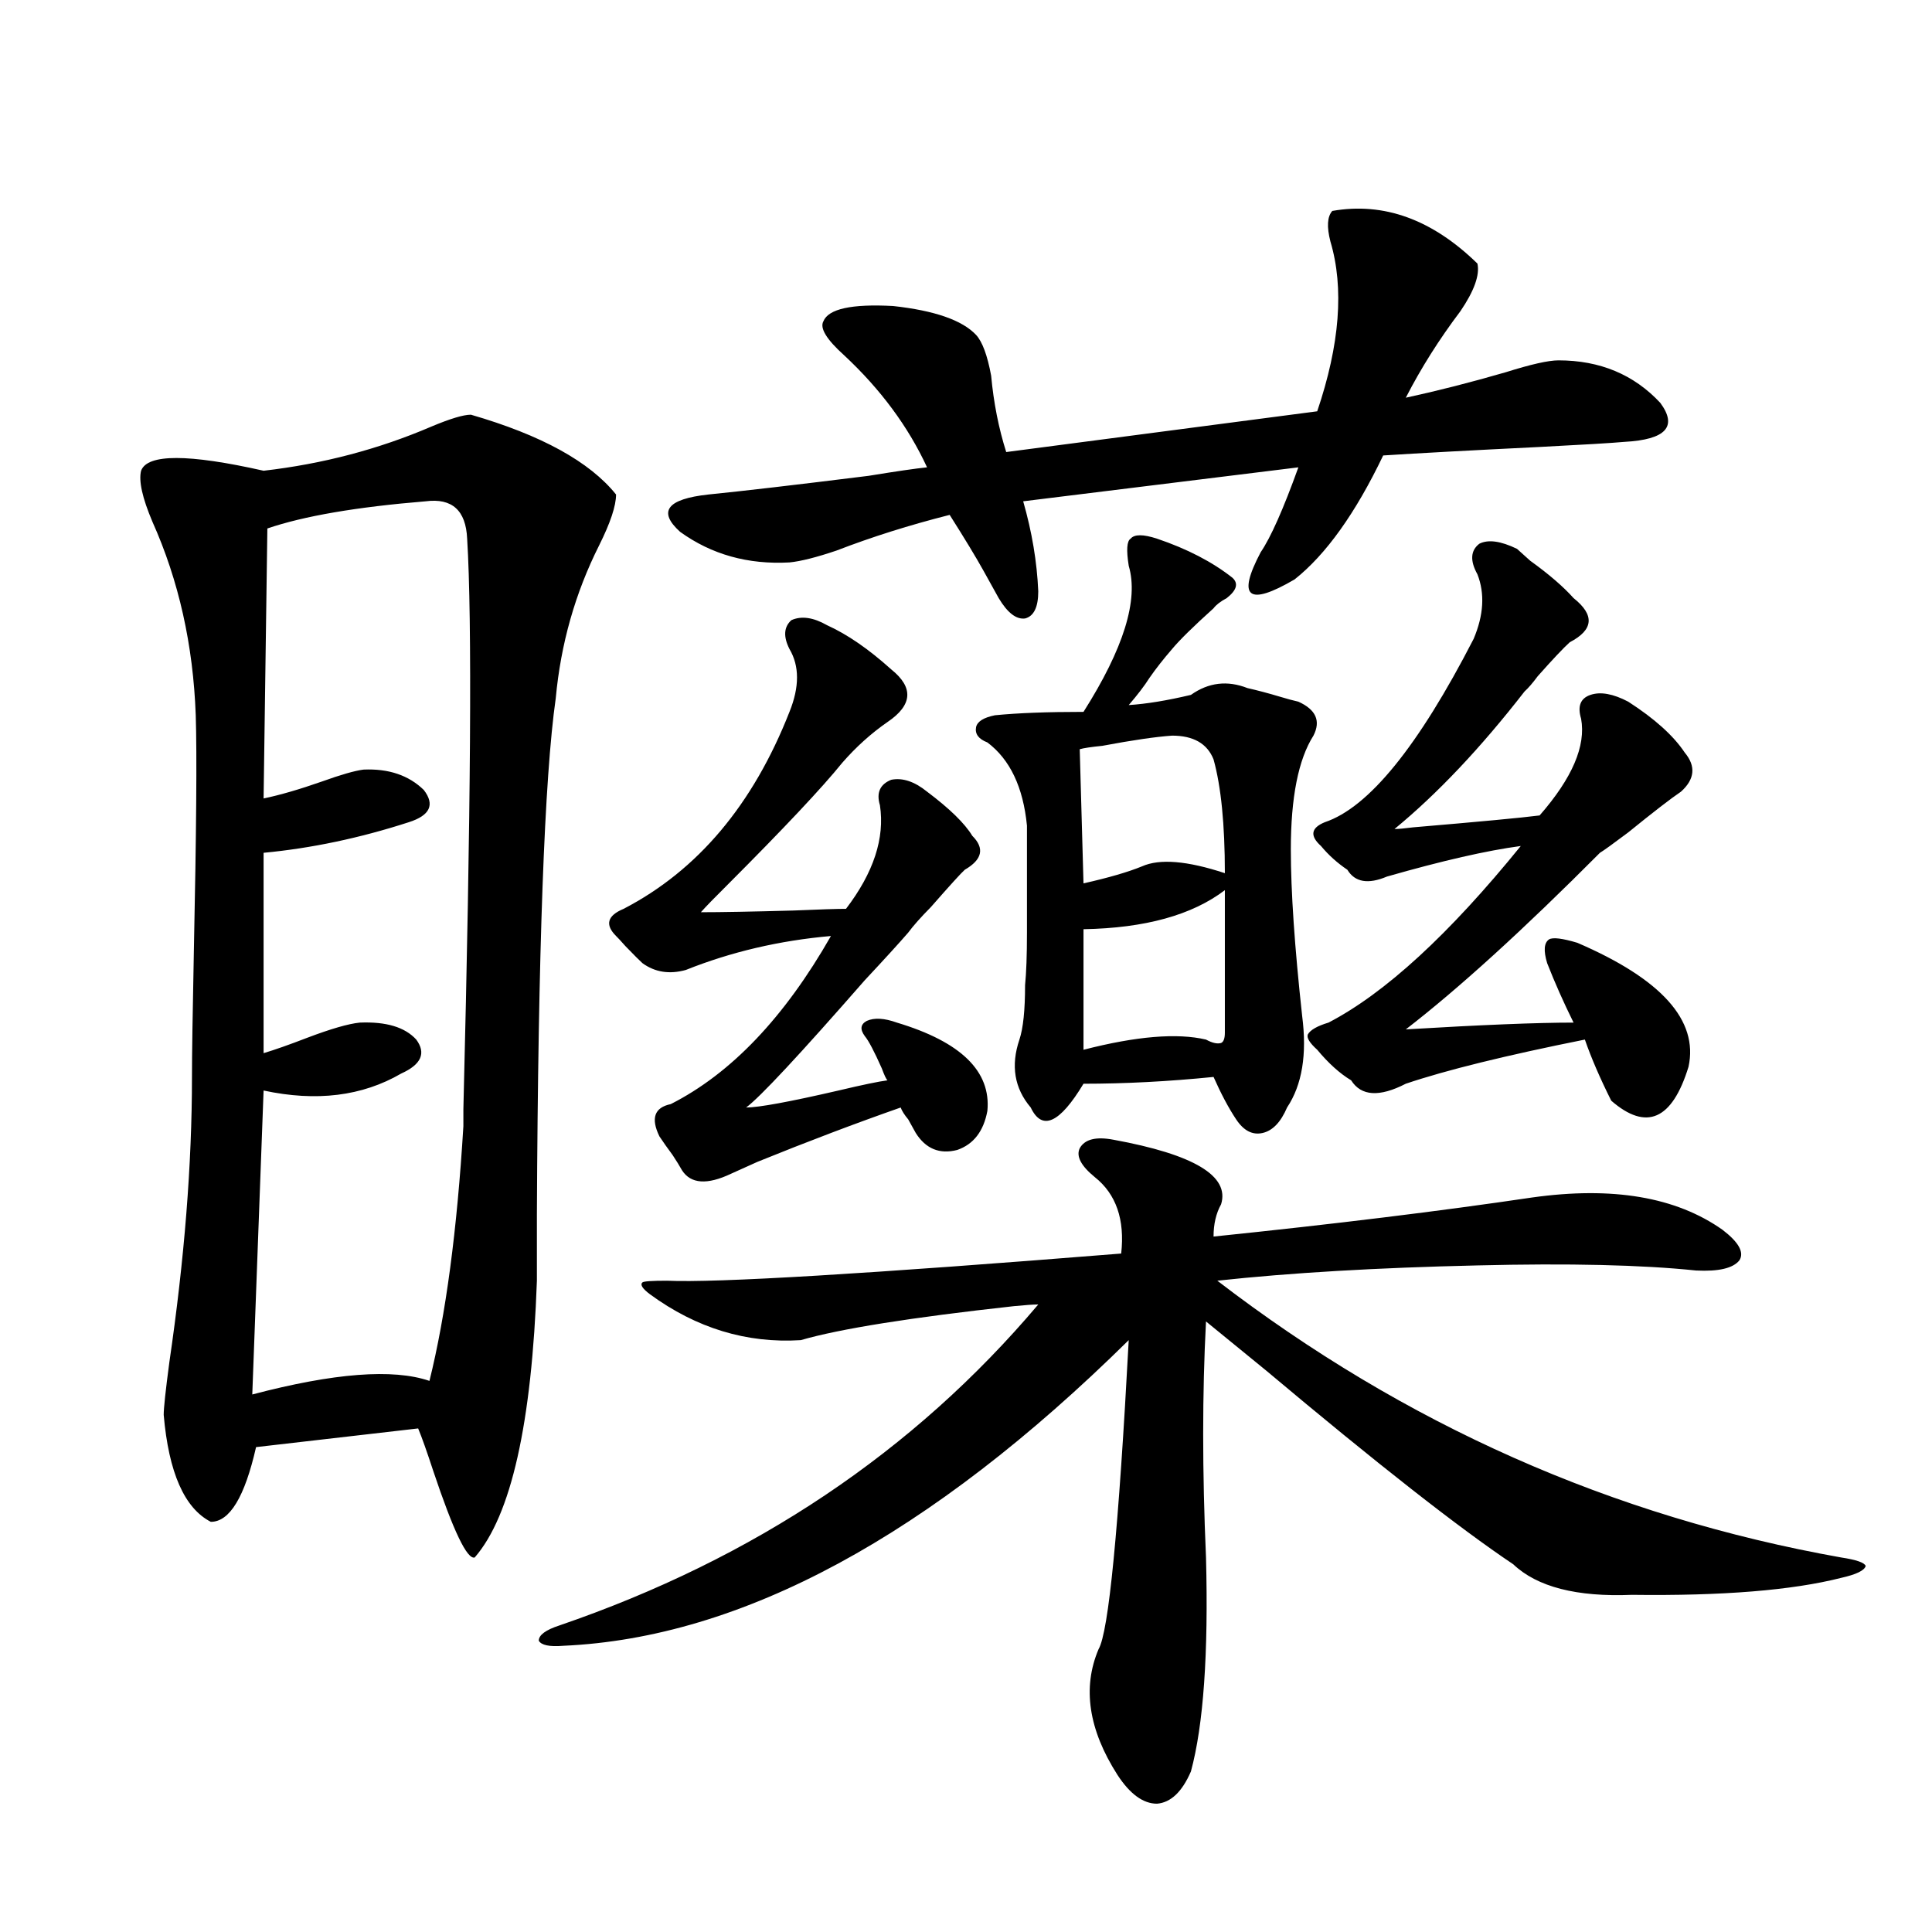 <?xml version="1.0" encoding="utf-8"?>
<!-- Generator: Adobe Illustrator 16.0.0, SVG Export Plug-In . SVG Version: 6.00 Build 0)  -->
<!DOCTYPE svg PUBLIC "-//W3C//DTD SVG 1.1//EN" "http://www.w3.org/Graphics/SVG/1.1/DTD/svg11.dtd">
<svg version="1.1" id="图层_1" xmlns="http://www.w3.org/2000/svg" xmlns:xlink="http://www.w3.org/1999/xlink" x="0px" y="0px"
	 width="1000px" height="1000px" viewBox="0 0 1000 1000" enable-background="new 0 0 1000 1000" xml:space="preserve">
<path d="M243.75,214.648c36.417,10.547,61.462,24.321,75.12,41.309c0,5.864-2.927,14.653-8.78,26.367
	c-12.362,24.609-19.847,50.977-22.438,79.102c-5.854,41.021-9.115,130.078-9.756,267.188c0,14.653,0,26.079,0,34.277
	c-2.606,73.828-13.338,121.592-32.194,143.262c-3.902,1.182-11.066-13.76-21.463-44.824c-3.262-9.956-5.854-17.275-7.805-21.973
	l-83.9,9.668c-5.854,25.791-13.658,38.672-23.414,38.672c-13.658-7.031-21.798-25.488-24.39-55.371
	c0-3.516,0.976-12.593,2.927-27.246c7.805-53.311,11.707-102.529,11.707-147.656c0-11.123,0.32-32.808,0.976-65.039
	c1.296-61.523,1.616-102.241,0.976-122.168c-1.311-36.323-8.78-69.722-22.438-100.195c-5.213-12.305-7.164-21.094-5.854-26.367
	c3.247-8.789,24.39-8.789,63.413,0c30.563-3.516,59.511-11.123,86.827-22.852C233.019,216.709,239.848,214.648,243.75,214.648z
	 M220.336,259.473c-35.776,2.939-63.093,7.622-81.949,14.063l-1.951,139.746c8.445-1.758,18.536-4.683,30.243-8.789
	c9.756-3.516,16.905-5.562,21.463-6.152c13.003-0.576,23.414,2.939,31.219,10.547c5.854,7.622,3.247,13.184-7.805,16.699
	c-25.365,8.213-50.41,13.486-75.12,15.82v103.711c5.854-1.758,13.323-4.395,22.438-7.91c12.348-4.683,21.463-7.319,27.316-7.91
	c13.658-0.576,23.414,2.349,29.268,8.789c5.198,7.031,2.592,12.896-7.805,17.578c-20.167,11.729-43.901,14.653-71.218,8.789
	l-5.854,157.324c42.271-11.123,72.834-13.472,91.705-7.031c8.445-33.975,14.299-77.92,17.561-131.836v-8.789
	c3.902-155.264,4.543-253.701,1.951-295.313C241.144,264.17,233.994,257.715,220.336,259.473z M576.425,589.941
	c41.615,7.622,60.151,18.76,55.608,33.398c-2.606,4.697-3.902,10.259-3.902,16.699c62.438-6.44,117.391-13.184,164.874-20.215
	c41.615-5.85,74.465-0.288,98.534,16.699c8.445,6.455,11.372,11.729,8.78,15.82c-3.262,4.106-10.731,5.864-22.438,5.273
	c-27.972-2.925-65.699-3.804-113.168-2.637c-52.041,1.182-96.918,3.818-134.631,7.91c96.903,74.419,204.538,122.168,322.919,143.262
	c7.805,1.182,12.027,2.637,12.683,4.395c-0.655,2.349-4.878,4.395-12.683,6.152c-25.365,6.455-61.462,9.38-108.29,8.789
	c-28.627,1.182-49.114-4.092-61.462-15.82c-27.972-18.745-70.577-52.144-127.802-100.195
	c-14.313-11.714-24.725-20.215-31.219-25.488c-1.951,36.914-1.951,77.646,0,122.168c1.296,49.796-1.311,86.71-7.805,110.742
	c-4.558,10.547-10.411,16.109-17.561,16.699c-7.164,0-13.993-4.984-20.487-14.941c-14.969-23.441-18.216-45.126-9.756-65.039
	c5.198-8.789,10.396-62.1,15.609-159.961C481.458,795.029,383.899,847.75,291.554,851.855c-7.164,0.577-11.387-0.302-12.683-2.637
	c0-2.938,3.567-5.575,10.731-7.91c100.806-34.565,183.41-89.937,247.799-166.113c-2.606,0-6.829,0.303-12.683,0.879
	c-53.337,5.864-90.089,11.729-110.241,17.578c-27.972,1.758-53.992-6.152-78.047-23.73c-3.902-2.925-5.213-4.971-3.902-6.152
	c0.641-0.576,4.878-0.879,12.683-0.879c25.365,1.182,103.732-3.516,235.116-14.063c1.951-17.578-2.606-30.762-13.658-39.551
	c-7.164-5.85-9.756-10.835-7.805-14.941C561.456,589.653,567.31,588.184,576.425,589.941z M428.136,323.633
	c10.396,4.697,21.463,12.305,33.17,22.852c11.707,9.38,11.052,18.457-1.951,27.246c-8.46,5.864-16.265,12.896-23.414,21.094
	c-10.411,12.896-30.243,33.989-59.511,63.281c-6.509,6.455-11.066,11.138-13.658,14.063c10.396,0,26.341-0.288,47.804-0.879
	c13.658-0.576,22.759-0.879,27.316-0.879c14.299-18.745,20.152-36.611,17.561-53.613c-1.951-6.44,0-10.835,5.854-13.184
	c5.854-1.167,12.027,0.879,18.536,6.152c11.707,8.789,19.512,16.411,23.414,22.852c6.494,6.455,5.198,12.305-3.902,17.578
	c-1.951,1.758-7.805,8.213-17.561,19.336c-5.213,5.273-9.115,9.668-11.707,13.184c-4.558,5.273-12.042,13.486-22.438,24.609
	c-33.825,38.672-54.313,60.645-61.462,65.918c6.494,0,22.438-2.925,47.804-8.789c12.348-2.925,20.808-4.683,25.365-5.273
	c-0.655-0.576-1.631-2.637-2.927-6.152c-3.902-8.789-6.829-14.351-8.78-16.699c-2.606-3.516-2.286-6.152,0.976-7.91
	c3.902-1.758,9.101-1.455,15.609,0.879c33.17,9.971,48.779,25.2,46.828,45.703c-1.951,10.547-7.164,17.29-15.609,20.215
	c-9.115,2.349-16.265-0.576-21.463-8.789c-1.311-2.334-2.606-4.683-3.902-7.031c-1.951-2.334-3.262-4.395-3.902-6.152
	c-23.414,8.213-48.139,17.578-74.145,28.125c-6.509,2.939-11.066,4.985-13.658,6.152c-12.362,5.864-20.822,5.273-25.365-1.758
	c-1.311-2.334-2.927-4.971-4.878-7.91c-2.606-3.516-4.878-6.729-6.829-9.668c-4.558-9.365-2.606-14.941,5.854-16.699
	c31.219-15.82,58.855-44.824,82.925-87.012c-26.676,2.349-51.706,8.213-75.12,17.578c-8.46,2.349-15.944,1.182-22.438-3.516
	c-1.311-1.167-4.237-4.092-8.78-8.789c-2.606-2.925-4.237-4.683-4.878-5.273c-5.854-5.85-4.558-10.547,3.902-14.063
	c38.368-19.912,66.98-53.901,85.852-101.953c5.198-12.881,5.198-23.73,0-32.52c-3.262-6.44-2.927-11.426,0.976-14.941
	C414.798,318.662,420.972,319.541,428.136,323.633z M689.593,109.18c26.661-4.683,51.706,4.395,75.12,27.246
	c1.296,5.864-1.631,14.063-8.78,24.609c-11.066,14.653-20.487,29.595-28.292,44.824c16.25-3.516,33.49-7.91,51.706-13.184
	c13.003-4.092,22.104-6.152,27.316-6.152c21.463,0,39.023,7.334,52.682,21.973c9.101,12.305,2.927,19.048-18.536,20.215
	c-6.509,0.591-21.143,1.47-43.901,2.637c-35.776,1.758-62.772,3.228-80.974,4.395c-14.313,29.883-29.603,51.279-45.853,64.16
	c-24.069,14.063-29.923,9.38-17.561-14.063c5.198-7.607,11.707-22.261,19.512-43.945l-142.436,17.578
	c4.543,15.82,7.149,31.353,7.805,46.582c0,8.213-2.286,12.896-6.829,14.063c-4.558,0.591-9.115-2.925-13.658-10.547
	c-1.951-3.516-4.558-8.198-7.805-14.063c-3.902-7.031-9.756-16.699-17.561-29.004c-20.822,5.273-40.334,11.426-58.535,18.457
	c-10.411,3.516-18.536,5.576-24.39,6.152c-21.463,1.182-40.334-4.092-56.584-15.82c-11.707-10.547-6.829-16.987,14.634-19.336
	c17.561-1.758,45.197-4.971,82.925-9.668c14.299-2.334,24.39-3.804,30.243-4.395c-9.756-21.094-24.069-40.43-42.926-58.008
	c-9.115-8.198-12.683-14.063-10.731-17.578c2.592-6.44,14.634-9.077,36.097-7.91c21.463,2.349,35.762,7.334,42.926,14.941
	c3.247,3.516,5.854,10.547,7.805,21.094c1.296,14.063,3.902,27.246,7.805,39.551l160.972-21.094
	c11.707-34.565,13.979-63.857,6.829-87.891C686.666,117.393,686.986,112.119,689.593,109.18z M598.863,278.809
	c15.609,5.273,28.612,12.017,39.023,20.215c3.247,2.939,2.271,6.455-2.927,10.547c-3.262,1.758-5.533,3.516-6.829,5.273
	c-10.411,9.38-17.561,16.411-21.463,21.094c-4.558,5.273-8.46,10.259-11.707,14.941c-2.606,4.106-6.188,8.789-10.731,14.063
	c9.101-0.576,19.832-2.334,32.194-5.273c9.101-6.44,18.856-7.607,29.268-3.516c5.198,1.182,10.731,2.637,16.585,4.395
	c3.902,1.182,7.149,2.061,9.756,2.637c9.101,4.106,11.707,9.971,7.805,17.578c-7.805,12.305-11.707,31.943-11.707,58.887
	c0,21.685,1.951,50.4,5.854,86.133c2.592,19.927,0,35.747-7.805,47.461c-3.262,7.622-7.484,12.017-12.683,13.184
	c-5.213,1.182-9.756-1.167-13.658-7.031c-3.902-5.85-7.805-13.184-11.707-21.973c-23.414,2.349-45.853,3.516-67.315,3.516
	c-12.362,20.518-21.463,24.609-27.316,12.305c-8.46-9.956-10.411-21.67-5.854-35.156c1.951-5.85,2.927-15.229,2.927-28.125
	c0.641-6.44,0.976-15.518,0.976-27.246c0-8.789,0-27.246,0-55.371c-1.951-19.912-8.78-34.277-20.487-43.066
	c-4.558-1.758-6.509-4.395-5.854-7.91c0.641-2.925,3.902-4.971,9.756-6.152c11.707-1.167,26.981-1.758,45.853-1.758
	c20.808-32.808,28.612-58.008,23.414-75.586c-1.311-8.198-0.976-12.881,0.976-14.063
	C587.156,276.475,591.699,276.475,598.863,278.809z M606.668,380.762c-8.46,0.591-20.487,2.349-36.097,5.273
	c-5.854,0.591-9.756,1.182-11.707,1.758l1.951,69.434c13.003-2.925,23.079-5.85,30.243-8.789c9.101-4.092,23.414-2.925,42.926,3.516
	c0-25.186-1.951-44.824-5.854-58.887C624.869,384.868,617.72,380.762,606.668,380.762z M633.984,460.742
	c-16.92,12.896-41.31,19.639-73.169,20.215v62.402c27.316-7.031,48.444-8.789,63.413-5.273c3.247,1.758,5.854,2.349,7.805,1.758
	c1.296-0.576,1.951-2.334,1.951-5.273V460.742z M785.2,284.082c1.296,1.182,3.567,3.228,6.829,6.152
	c9.756,7.031,17.226,13.486,22.438,19.336c11.052,8.789,10.396,16.411-1.951,22.852c-3.262,2.939-8.78,8.789-16.585,17.578
	c-2.606,3.516-4.878,6.152-6.829,7.91c-22.773,29.307-45.212,53.037-67.315,71.191c1.951,0,5.198-0.288,9.756-0.879
	c34.466-2.925,56.249-4.971,65.364-6.152c16.905-19.336,24.055-36.035,21.463-50.098c-1.951-6.44-0.335-10.547,4.878-12.305
	c5.198-1.758,11.707-0.576,19.512,3.516c13.658,8.789,23.414,17.578,29.268,26.367c5.854,7.031,5.198,13.774-1.951,20.215
	c-5.213,3.516-14.313,10.547-27.316,21.094c-7.805,5.864-12.683,9.38-14.634,10.547c-39.679,39.854-73.169,70.313-100.485,91.406
	c39.023-2.334,67.956-3.516,86.827-3.516c-5.213-10.547-9.756-20.791-13.658-30.762c-1.951-6.44-1.631-10.547,0.976-12.305
	c1.951-1.167,6.829-0.576,14.634,1.758c43.566,18.76,62.758,40.142,57.56,64.16c-8.46,27.549-21.798,33.398-39.999,17.578
	c-5.854-11.714-10.411-22.261-13.658-31.641c-40.975,8.213-71.873,15.82-92.681,22.852c-13.658,7.031-23.094,6.455-28.292-1.758
	c-5.854-3.516-11.707-8.789-17.561-15.82c-3.902-3.516-5.533-6.152-4.878-7.91c1.296-2.334,4.878-4.395,10.731-6.152
	c29.268-15.229,62.438-45.703,99.51-91.406c-17.561,2.349-40.654,7.622-69.267,15.82c-9.756,4.106-16.585,2.939-20.487-3.516
	c-5.213-3.516-9.756-7.607-13.658-12.305c-5.854-5.273-5.213-9.365,1.951-12.305c22.759-7.607,48.444-39.248,77.071-94.922
	c5.198-12.305,5.854-23.428,1.951-33.398c-3.902-7.031-3.582-12.305,0.976-15.82C770.231,279.111,776.74,279.99,785.2,284.082z"/>
</svg>
